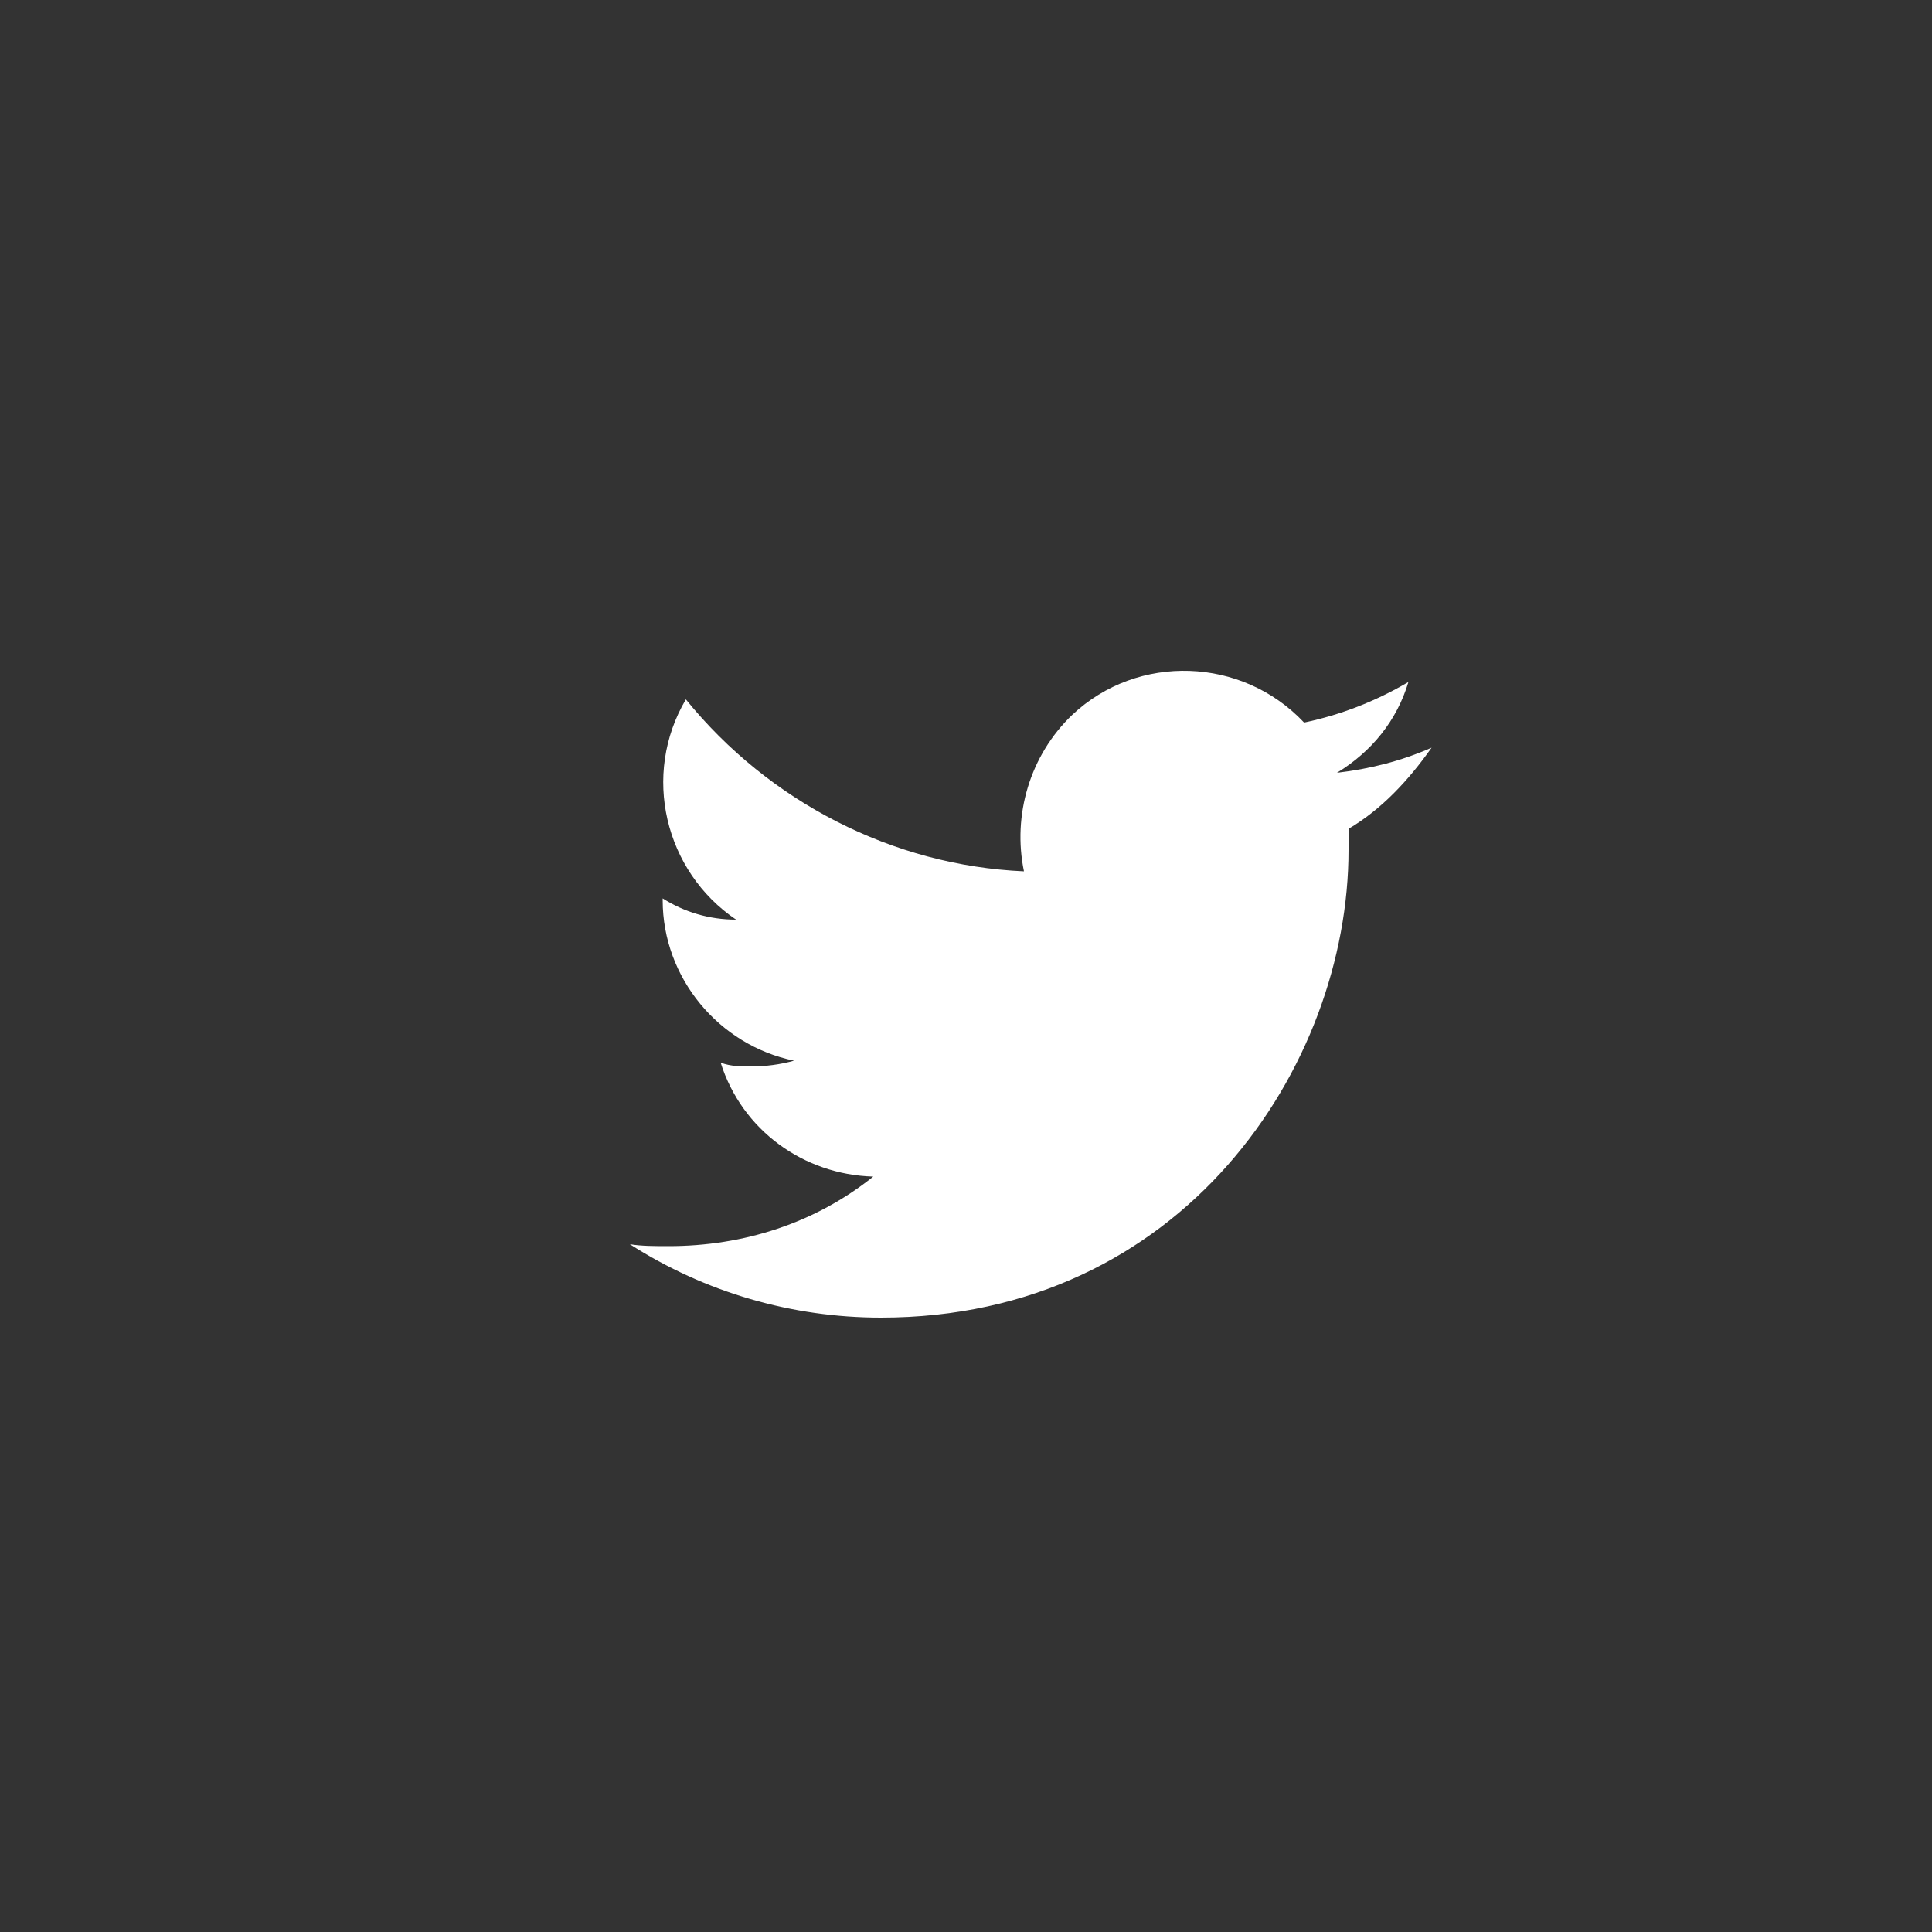<?xml version="1.0" encoding="utf-8"?>
<!-- Generator: Adobe Illustrator 25.4.1, SVG Export Plug-In . SVG Version: 6.00 Build 0)  -->
<svg version="1.1" id="レイヤー_1" xmlns="http://www.w3.org/2000/svg" xmlns:xlink="http://www.w3.org/1999/xlink" x="0px"
	 y="0px" viewBox="0 0 100 100" style="enable-background:new 0 0 100 100;" xml:space="preserve">
<rect x="0" y="0" width="100" height="100" fill="#333333" stroke="none"/>
<style type="text/css">
	.st0{fill-rule:evenodd;clip-rule:evenodd;fill:#FFFFFF;}
</style>
<path class="st0" d="M74.1,38.7c-1.6,0.7-3.2,1.1-4.9,1.3c1.8-1.1,3.1-2.7,3.7-4.7c-1.7,1-3.5,1.7-5.4,2.1c-3.2-3.4-8.6-3.6-12-0.4
	c-2.2,2.1-3.1,5.2-2.5,8.1c-6.8-0.3-13.2-3.6-17.5-8.9c-2.3,3.9-1.1,8.9,2.6,11.4c-1.4,0-2.7-0.4-3.8-1.1c0,0,0,0.1,0,0.1
	c0,4,2.9,7.5,6.8,8.3c-0.7,0.2-1.5,0.3-2.2,0.3c-0.5,0-1.1,0-1.6-0.2c1.1,3.5,4.3,5.8,7.9,5.9c-3,2.4-6.7,3.6-10.6,3.6
	c-0.7,0-1.4,0-2-0.1c3.9,2.5,8.4,3.8,13,3.8c15.6,0,24.2-13,24.2-24.2c0-0.4,0-0.7,0-1.1C71.5,41.9,72.9,40.4,74.1,38.7L74.1,38.7z"
	/>
</svg>
